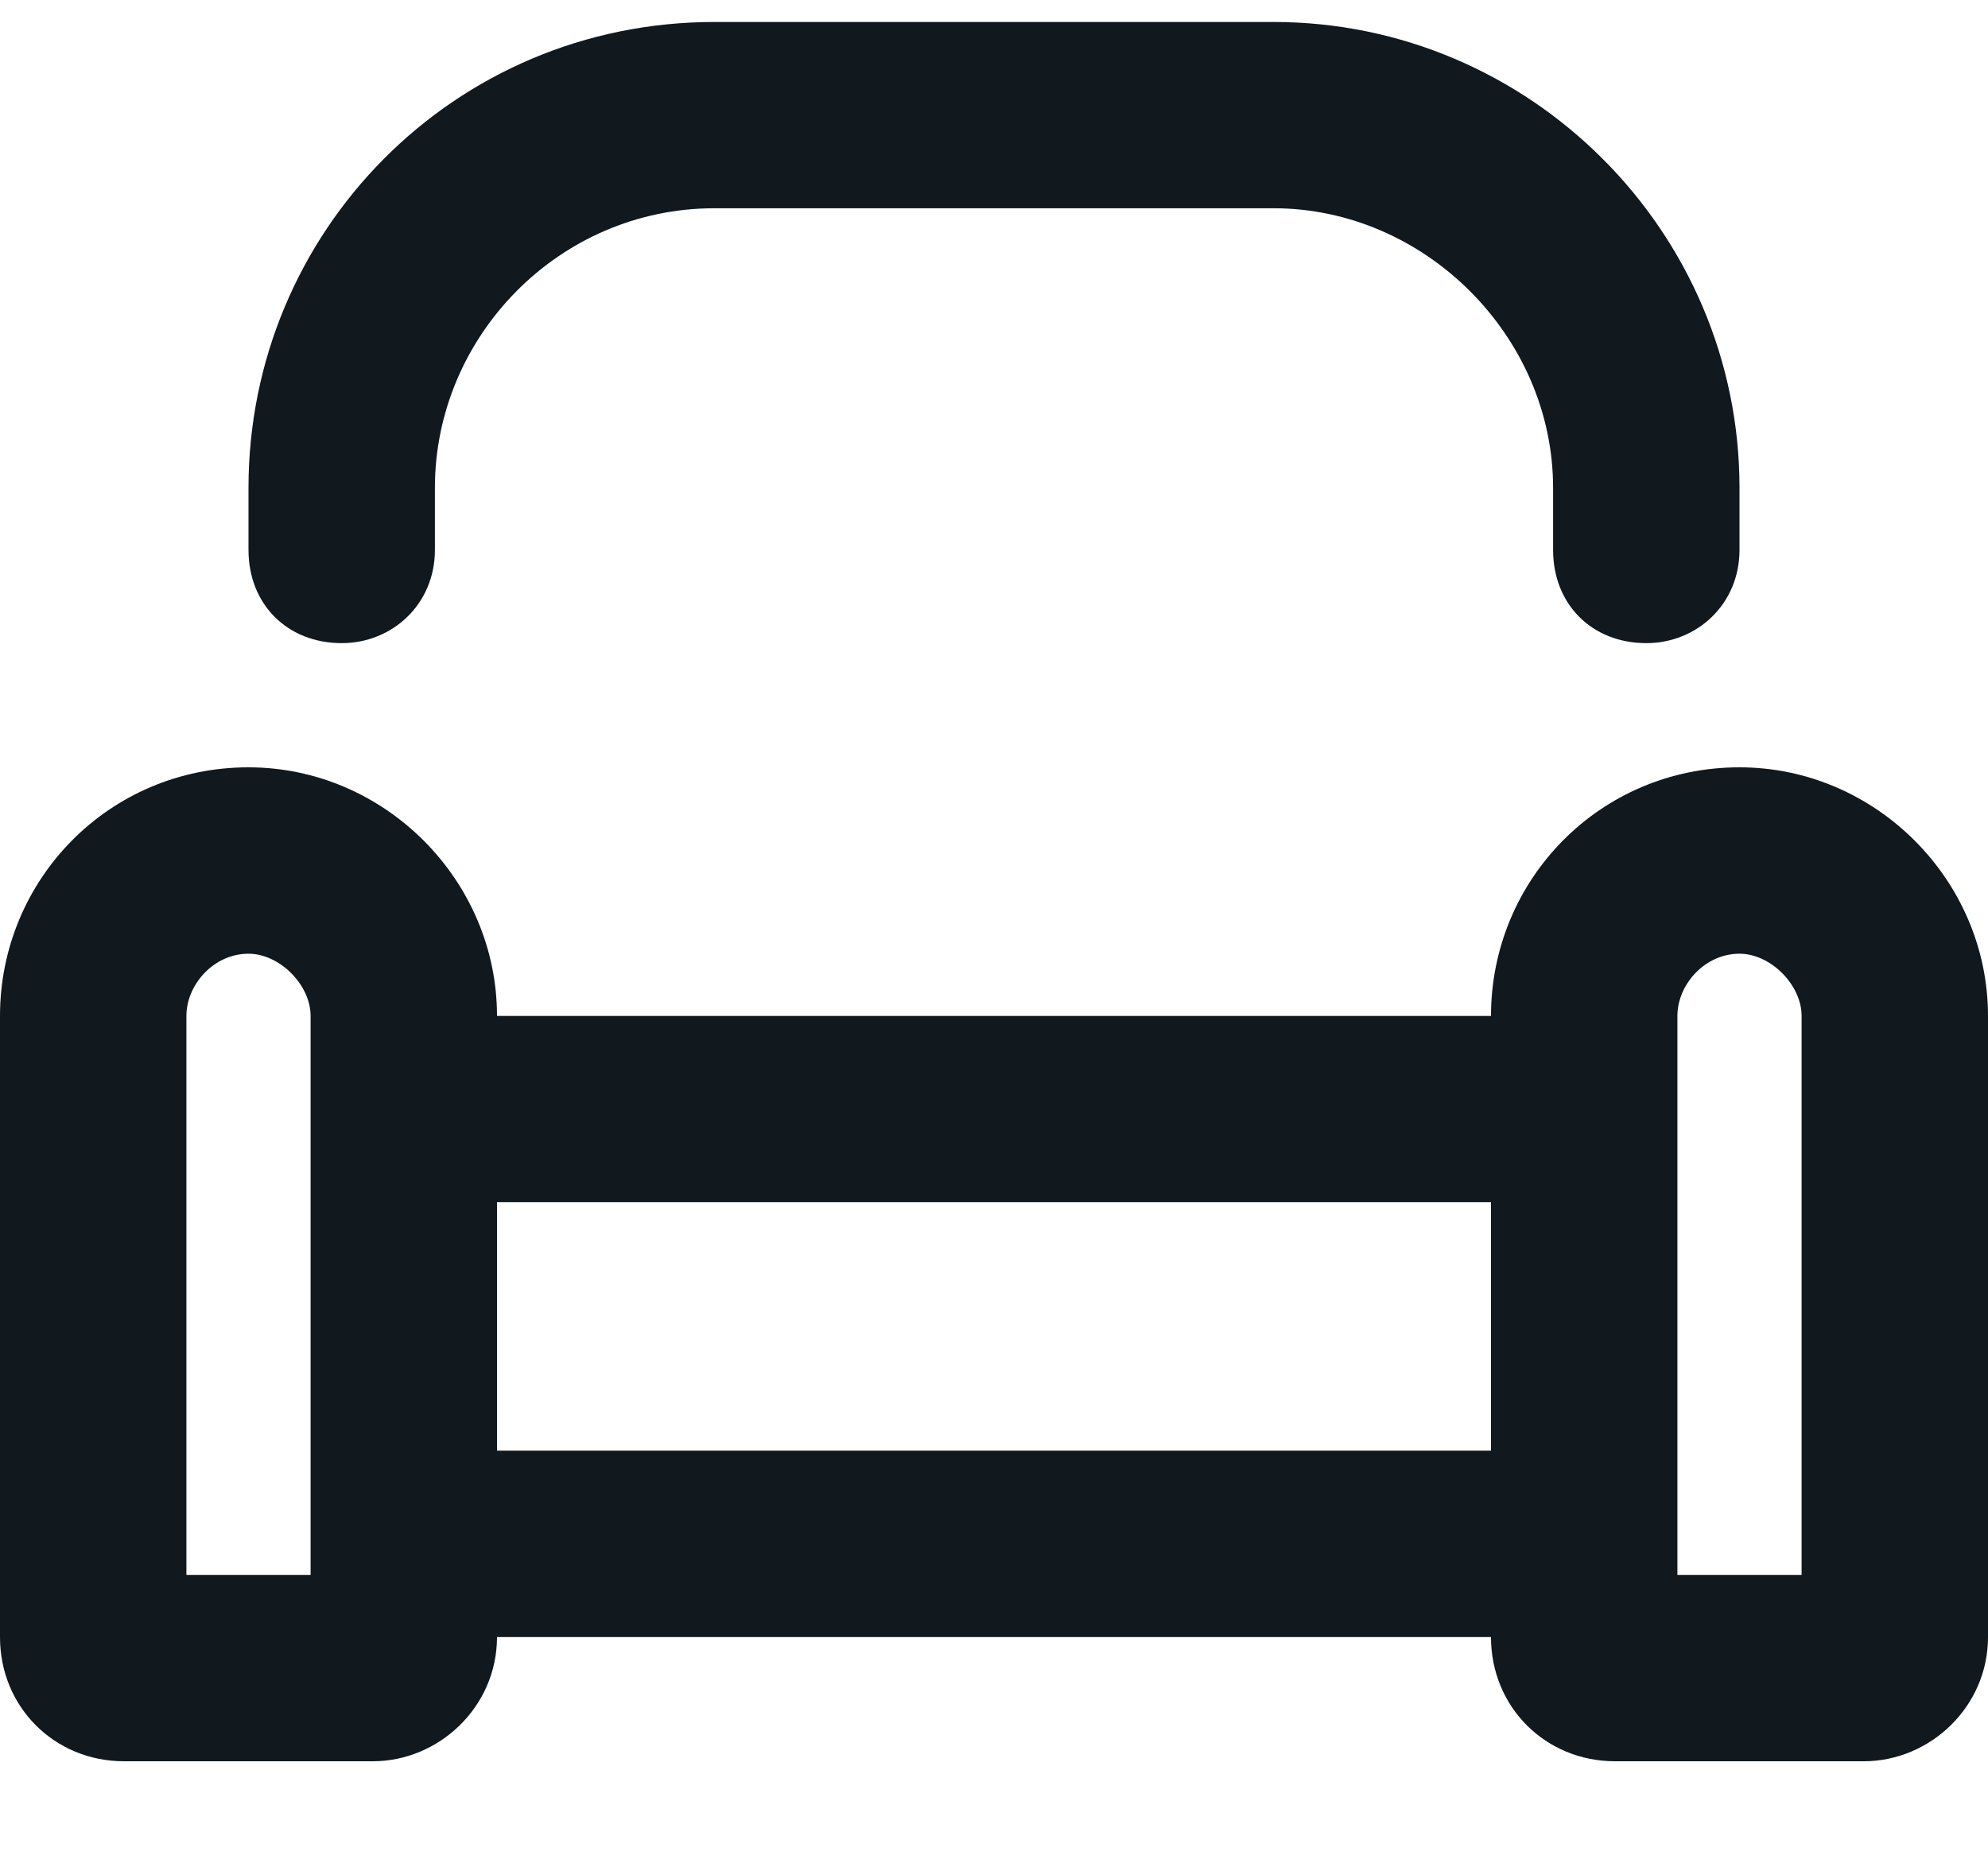 <svg width="17" height="16" viewBox="0 0 17 16" fill="none" xmlns="http://www.w3.org/2000/svg">
<path d="M14.875 6.562C16.037 6.562 17 7.525 17 8.688V14C17 14.598 16.502 15.062 15.938 15.062H13.812C13.215 15.062 12.75 14.598 12.75 14H4.25C4.25 14.598 3.752 15.062 3.188 15.062H1.062C0.465 15.062 0 14.598 0 14V8.688C0 7.525 0.93 6.562 2.125 6.562C3.287 6.562 4.25 7.525 4.25 8.688H12.75C12.75 7.525 13.68 6.562 14.875 6.562ZM2.656 13.469V8.688C2.656 8.422 2.391 8.156 2.125 8.156C1.826 8.156 1.594 8.422 1.594 8.688V13.469H2.656ZM12.75 12.406V10.281H4.25V12.406H12.75ZM15.406 13.469V8.688C15.406 8.422 15.141 8.156 14.875 8.156C14.576 8.156 14.344 8.422 14.344 8.688V13.469H15.406ZM2.922 5.5C2.457 5.5 2.125 5.168 2.125 4.703V4.172C2.125 1.98 3.885 0.188 6.109 0.188H10.891C13.082 0.188 14.875 1.98 14.875 4.172V4.703C14.875 5.168 14.51 5.5 14.078 5.5C13.613 5.5 13.281 5.168 13.281 4.703V4.172C13.281 2.877 12.185 1.781 10.891 1.781H6.109C4.781 1.781 3.719 2.877 3.719 4.172V4.703C3.719 5.168 3.354 5.5 2.922 5.5Z" fill="#11181E"/>
</svg>
